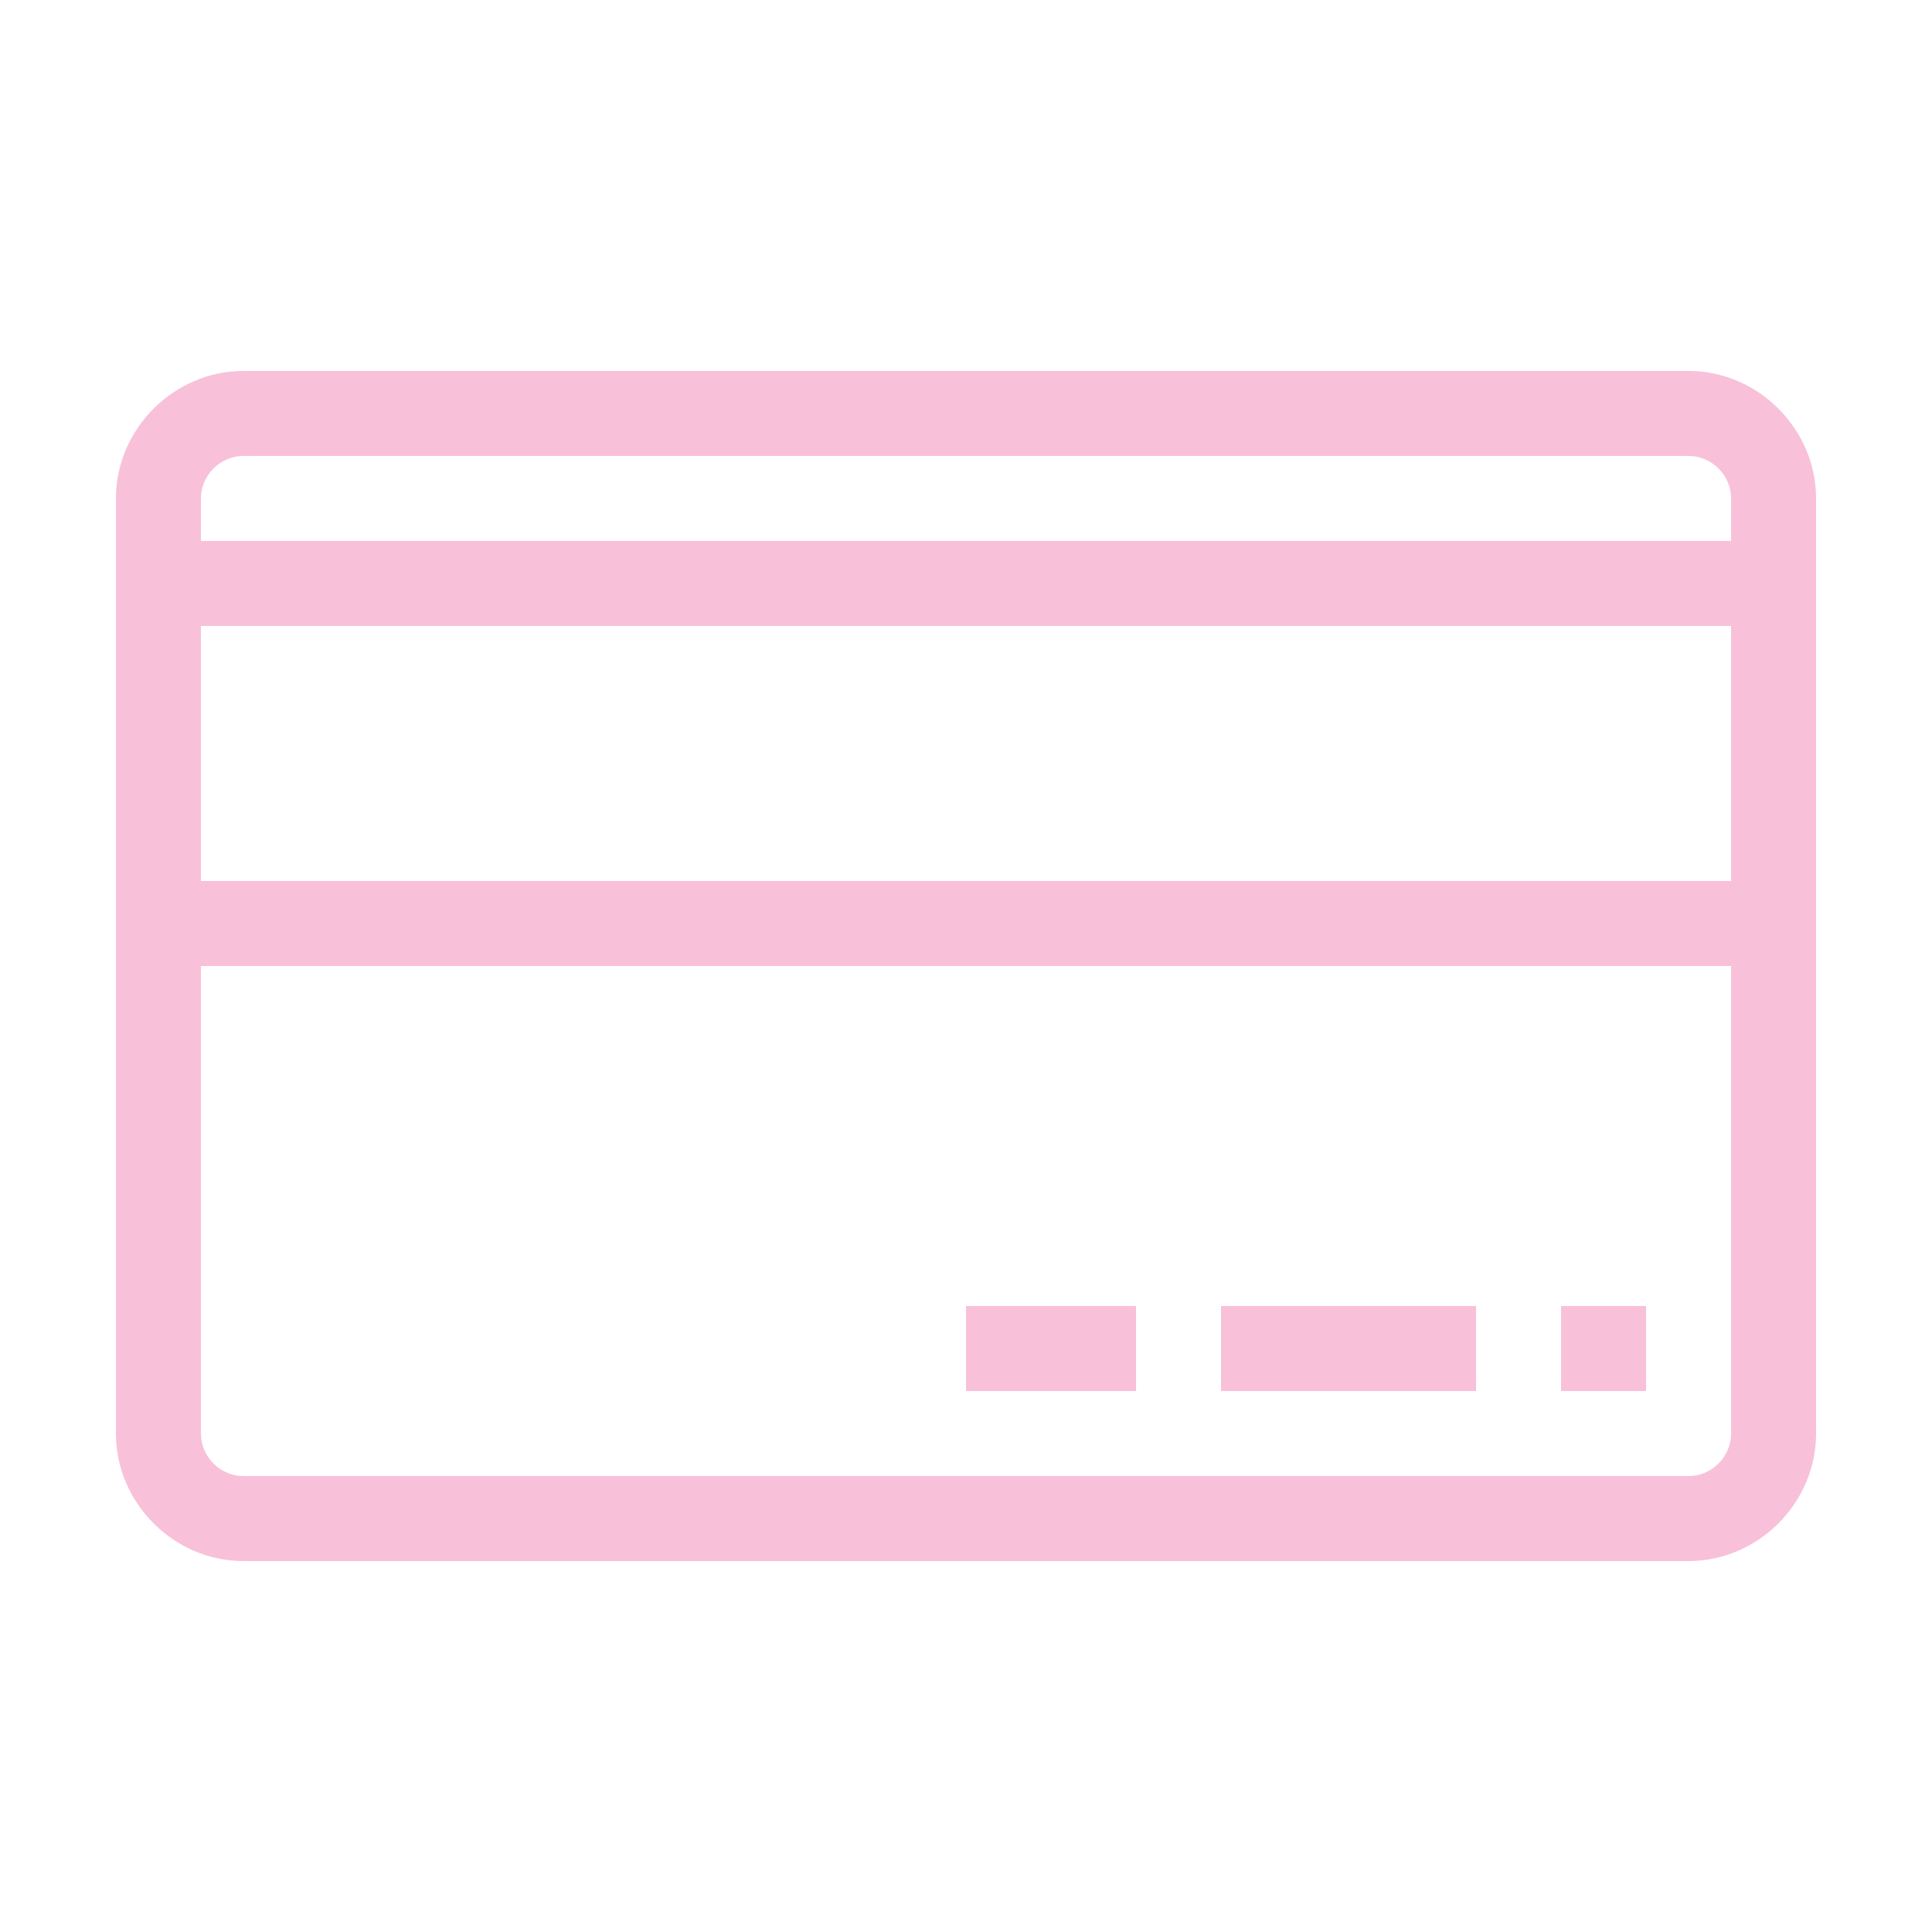 <?xml version="1.0" encoding="utf-8"?>
<!-- Generator: Adobe Illustrator 23.1.1, SVG Export Plug-In . SVG Version: 6.00 Build 0)  -->
<svg version="1.1" id="Layer_1" xmlns="http://www.w3.org/2000/svg" xmlns:xlink="http://www.w3.org/1999/xlink" x="0px" y="0px"
	 width="100px" height="100px" viewBox="0 0 100 100" style="enable-background:new 0 0 100 100;" xml:space="preserve">
<style type="text/css">
	.st0{fill:#F8C1D9;}
</style>
<g transform="translate(360 960)">
	<path class="st0" d="M-272.6-940.8h-74.8c-3.6,0-6.6,3-6.6,6.6v48.4c0,3.6,3,6.6,6.6,6.6h74.8c3.6,0,6.6-3,6.6-6.6v-48.4
		C-266-937.8-269-940.8-272.6-940.8z M-347.4-936.4h74.8c1.2,0,2.2,1,2.2,2.2v2.2h-79.2v-2.2C-349.6-935.4-348.6-936.4-347.4-936.4z
		 M-270.4-927.6v13.2h-79.2v-13.2H-270.4z M-272.6-883.6h-74.8c-1.2,0-2.2-1-2.2-2.2V-910h79.2v24.2
		C-270.4-884.6-271.4-883.6-272.6-883.6z"/>
	<path class="st0" d="M-279.2-892.4h4.4v4.4h-4.4V-892.4z"/>
	<path class="st0" d="M-296.8-892.4h13.2v4.4h-13.2V-892.4z"/>
	<path class="st0" d="M-310-892.4h8.8v4.4h-8.8V-892.4z"/>
</g>
</svg>
